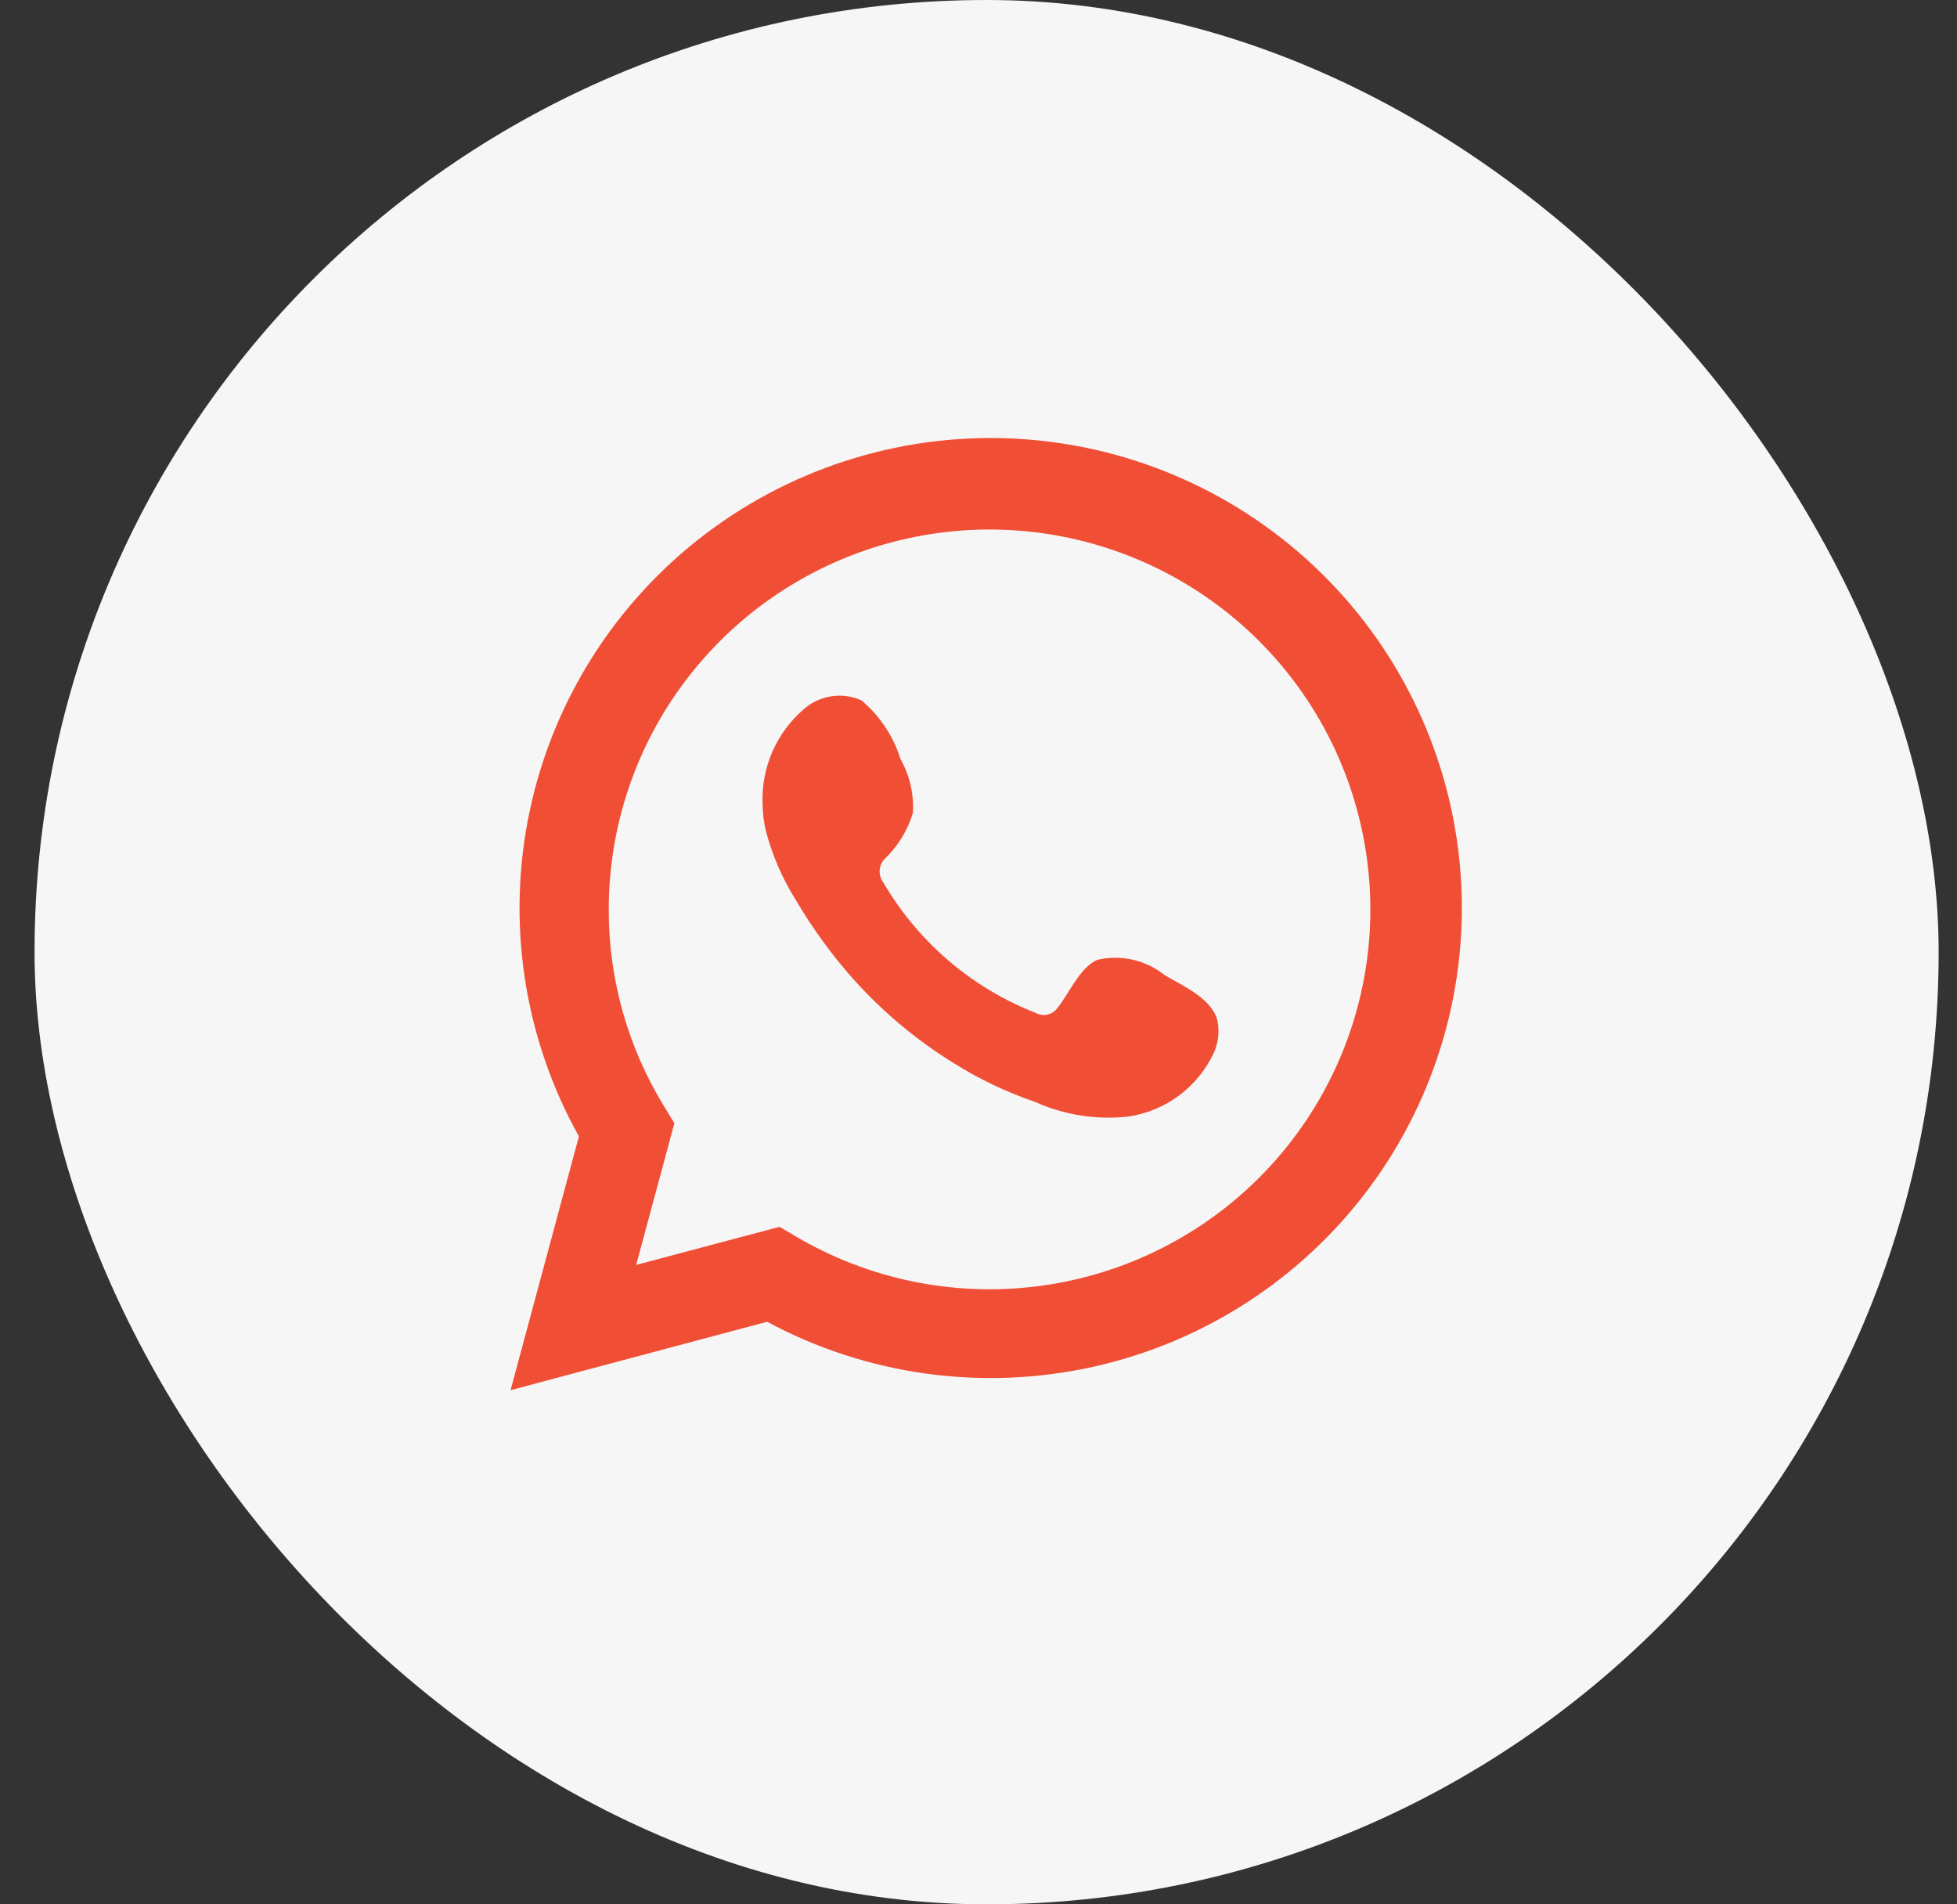 <svg width="37" height="36" viewBox="0 0 37 36" fill="none" xmlns="http://www.w3.org/2000/svg">
<rect x="0" y="0" width="37" height="36" fill="#333333" stroke="none"/>
<g id="Social Media / Whatsapp">
<rect x="0.653" width="36" height="36" rx="18" fill="#F6F6F6"/>
<path id="Vector" d="M9.653 26.28L10.945 21.483C9.903 19.613 9.572 17.433 10.013 15.34C10.453 13.247 11.636 11.383 13.343 10.09C15.05 8.797 17.167 8.161 19.306 8.299C21.446 8.437 23.463 9.34 24.989 10.842C26.515 12.344 27.446 14.345 27.612 16.477C27.778 18.608 27.168 20.729 25.894 22.448C24.619 24.167 22.766 25.371 20.674 25.837C18.582 26.303 16.391 26.002 14.504 24.987L9.653 26.28ZM14.738 23.192L15.038 23.369C16.405 24.177 18.001 24.512 19.578 24.32C21.156 24.129 22.625 23.422 23.758 22.311C24.89 21.2 25.623 19.746 25.841 18.176C26.058 16.606 25.749 15.008 24.962 13.632C24.174 12.255 22.952 11.177 21.486 10.566C20.021 9.955 18.393 9.844 16.858 10.252C15.322 10.659 13.965 11.562 12.998 12.819C12.03 14.076 11.507 15.617 11.509 17.202C11.508 18.516 11.872 19.805 12.562 20.925L12.75 21.234L12.028 23.912L14.738 23.192Z" fill="#F04F36"/>
<path id="Vector_2" fill-rule="evenodd" clip-rule="evenodd" d="M22.019 18.434C21.843 18.292 21.637 18.193 21.417 18.143C21.196 18.093 20.968 18.093 20.748 18.145C20.417 18.282 20.203 18.799 19.99 19.058C19.945 19.12 19.879 19.163 19.804 19.18C19.729 19.197 19.651 19.186 19.583 19.149C18.373 18.676 17.359 17.809 16.705 16.689C16.65 16.619 16.623 16.531 16.632 16.442C16.64 16.353 16.683 16.271 16.751 16.213C16.989 15.977 17.164 15.686 17.26 15.366C17.281 15.012 17.2 14.66 17.026 14.351C16.891 13.918 16.636 13.533 16.288 13.241C16.11 13.16 15.911 13.133 15.717 13.163C15.523 13.193 15.342 13.278 15.195 13.408C14.941 13.627 14.739 13.9 14.604 14.207C14.47 14.515 14.406 14.848 14.417 15.183C14.418 15.371 14.442 15.559 14.489 15.741C14.607 16.179 14.788 16.598 15.027 16.983C15.2 17.279 15.389 17.565 15.592 17.84C16.253 18.745 17.083 19.514 18.038 20.102C18.516 20.402 19.028 20.645 19.563 20.828C20.118 21.079 20.732 21.175 21.337 21.107C21.683 21.055 22.01 20.919 22.29 20.711C22.57 20.503 22.795 20.23 22.944 19.915C23.032 19.725 23.058 19.512 23.02 19.306C22.929 18.885 22.364 18.637 22.019 18.434Z" fill="#F04F36"/>
</g>
</svg>
